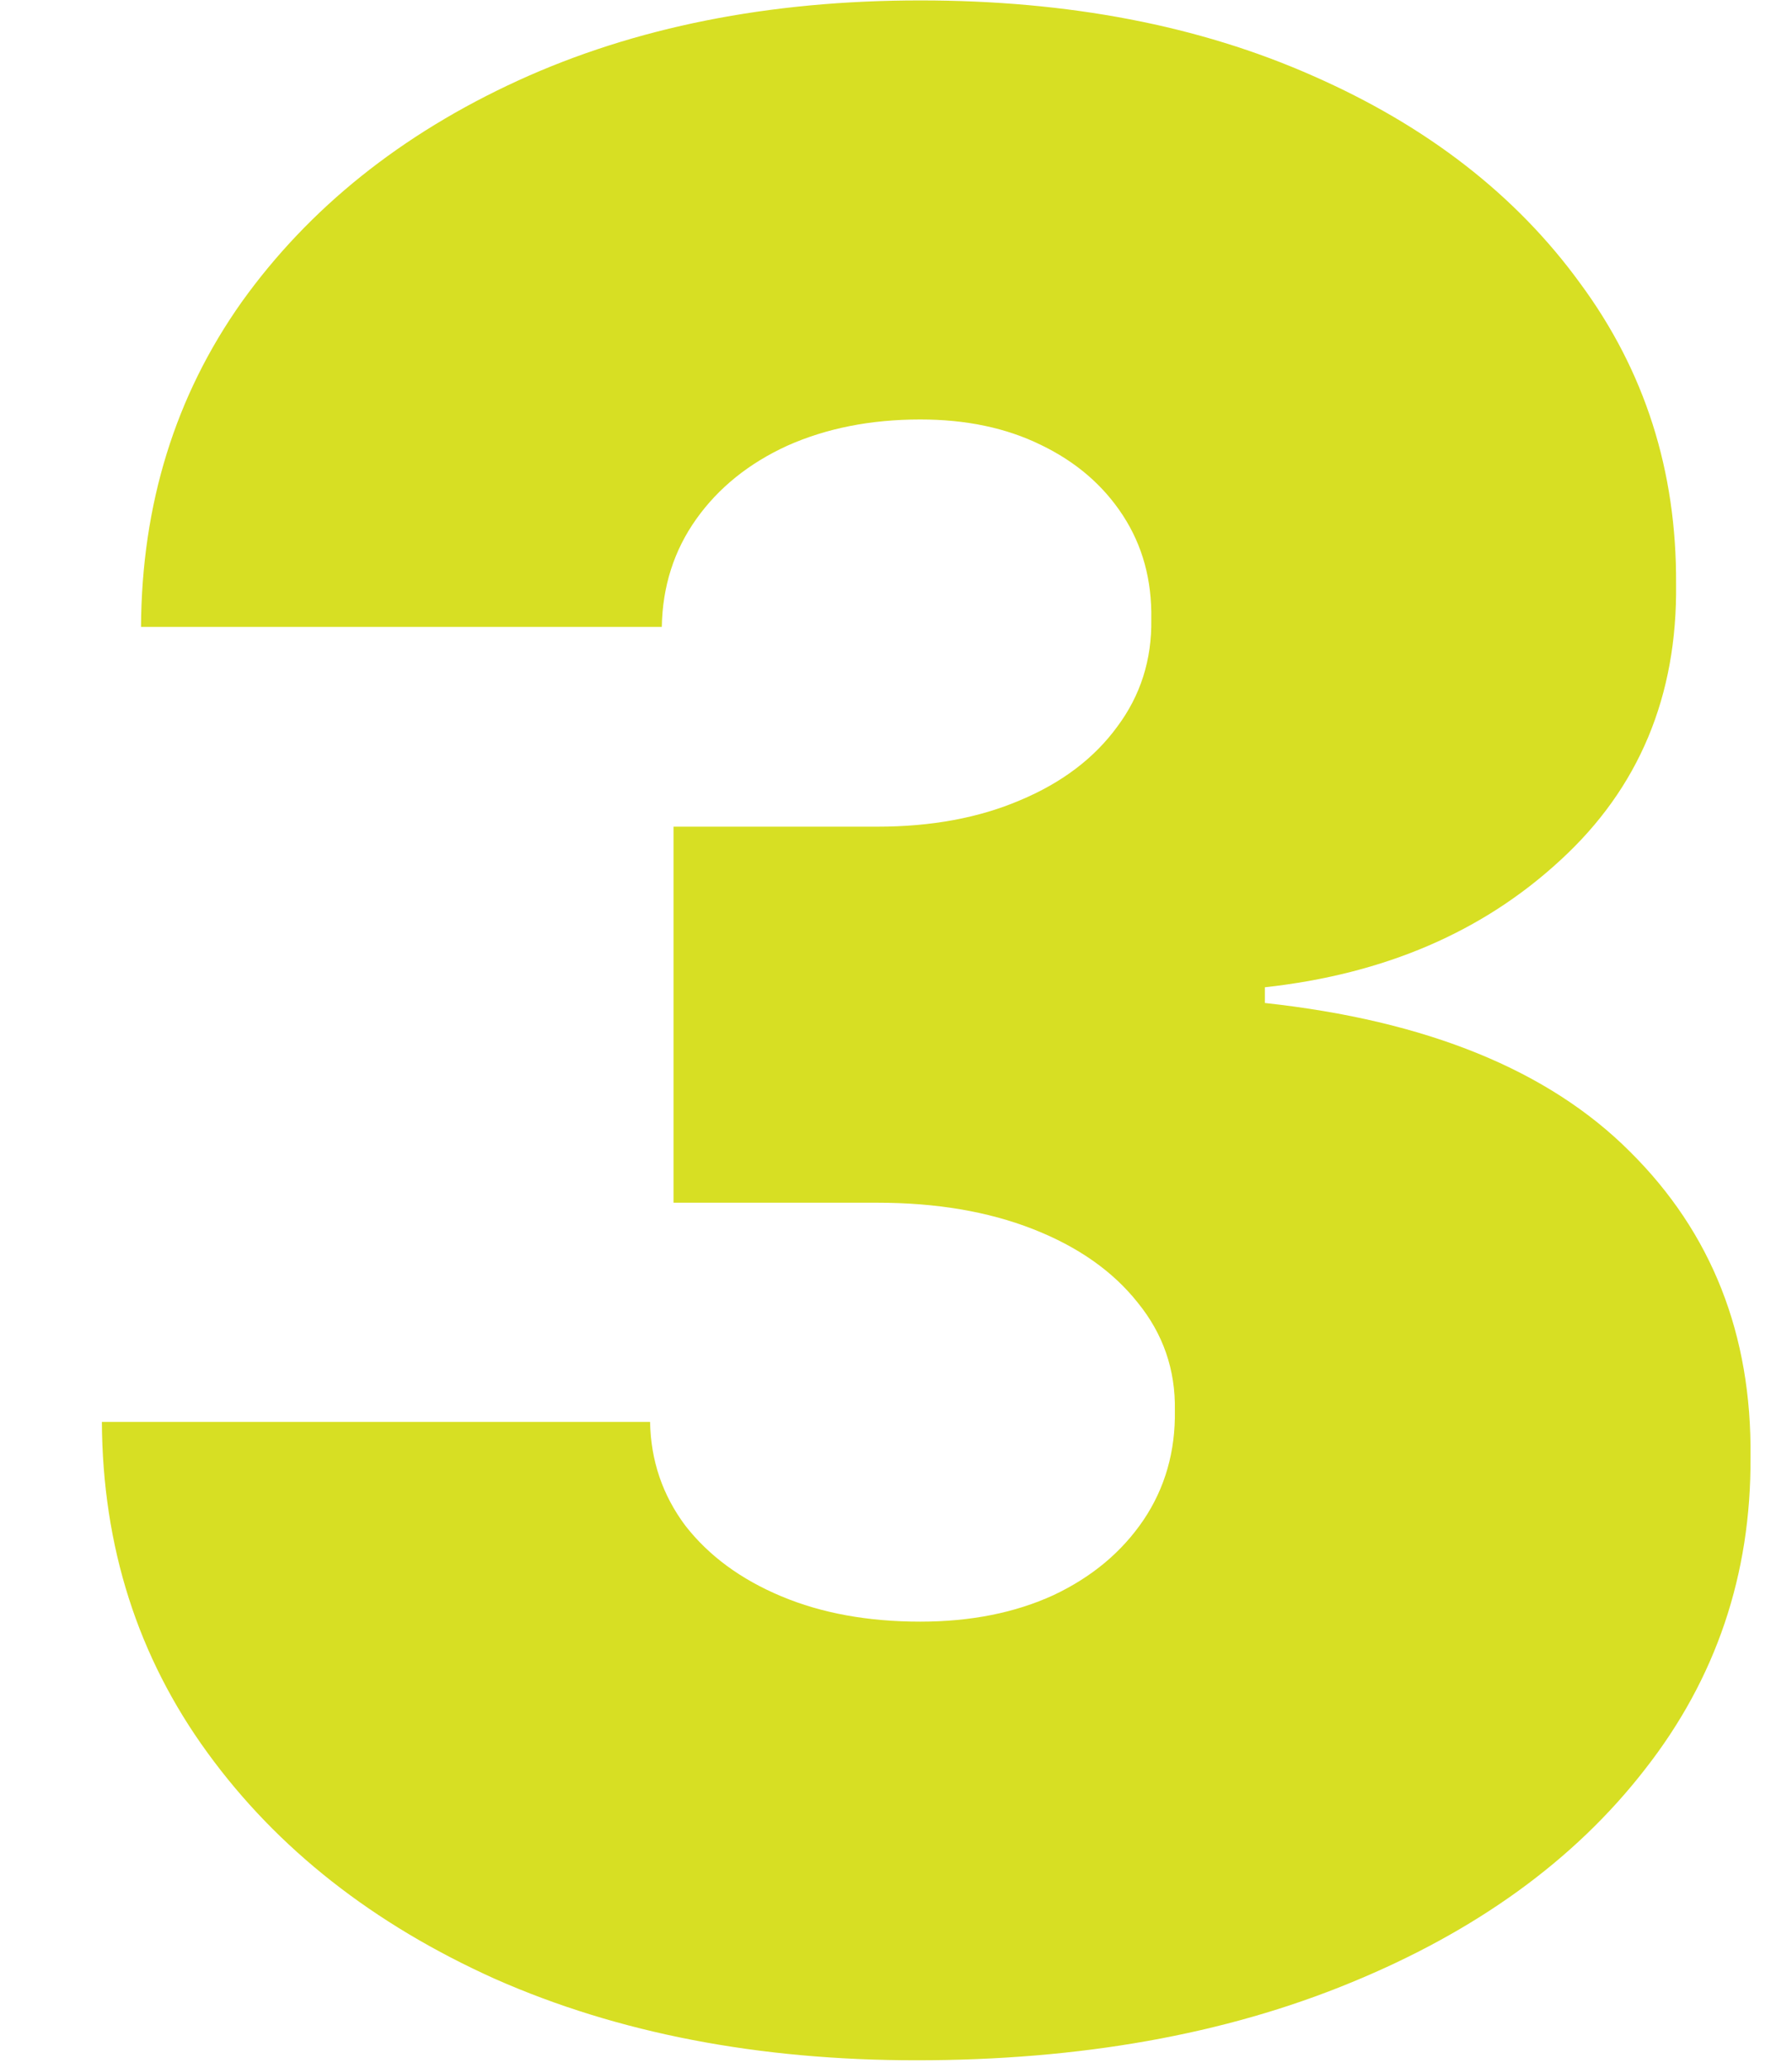 <?xml version="1.0" encoding="UTF-8"?> <svg xmlns="http://www.w3.org/2000/svg" width="13" height="15" viewBox="0 0 13 15" fill="none"><path d="M6.648 14.946C5.502 14.946 4.484 14.75 3.594 14.357C2.708 13.959 2.012 13.412 1.506 12.716C0.999 12.02 0.744 11.22 0.739 10.315H4.716C4.721 10.595 4.806 10.846 4.972 11.068C5.142 11.286 5.374 11.457 5.668 11.58C5.961 11.703 6.297 11.764 6.676 11.764C7.041 11.764 7.363 11.7 7.642 11.572C7.922 11.44 8.139 11.258 8.296 11.026C8.452 10.794 8.528 10.528 8.523 10.23C8.528 9.937 8.438 9.676 8.253 9.449C8.073 9.222 7.82 9.044 7.493 8.916C7.166 8.788 6.79 8.725 6.364 8.725H4.886V5.997H6.364C6.757 5.997 7.102 5.933 7.401 5.805C7.704 5.678 7.938 5.5 8.104 5.273C8.274 5.046 8.357 4.785 8.352 4.492C8.357 4.207 8.288 3.957 8.146 3.739C8.004 3.521 7.806 3.35 7.55 3.227C7.299 3.104 7.008 3.043 6.676 3.043C6.316 3.043 5.994 3.107 5.71 3.234C5.431 3.362 5.211 3.54 5.05 3.767C4.889 3.994 4.806 4.255 4.801 4.548H1.023C1.028 3.658 1.271 2.872 1.754 2.19C2.242 1.509 2.91 0.974 3.757 0.585C4.605 0.197 5.578 0.003 6.676 0.003C7.751 0.003 8.7 0.185 9.524 0.55C10.353 0.914 10.999 1.416 11.463 2.055C11.932 2.69 12.164 3.417 12.159 4.236C12.169 5.05 11.889 5.718 11.321 6.239C10.758 6.76 10.043 7.067 9.176 7.162V7.276C10.351 7.404 11.234 7.763 11.825 8.355C12.417 8.942 12.709 9.681 12.699 10.571C12.704 11.423 12.448 12.179 11.932 12.837C11.421 13.495 10.708 14.011 9.794 14.385C8.885 14.759 7.836 14.946 6.648 14.946Z" fill="#D7DF23"></path></svg> 